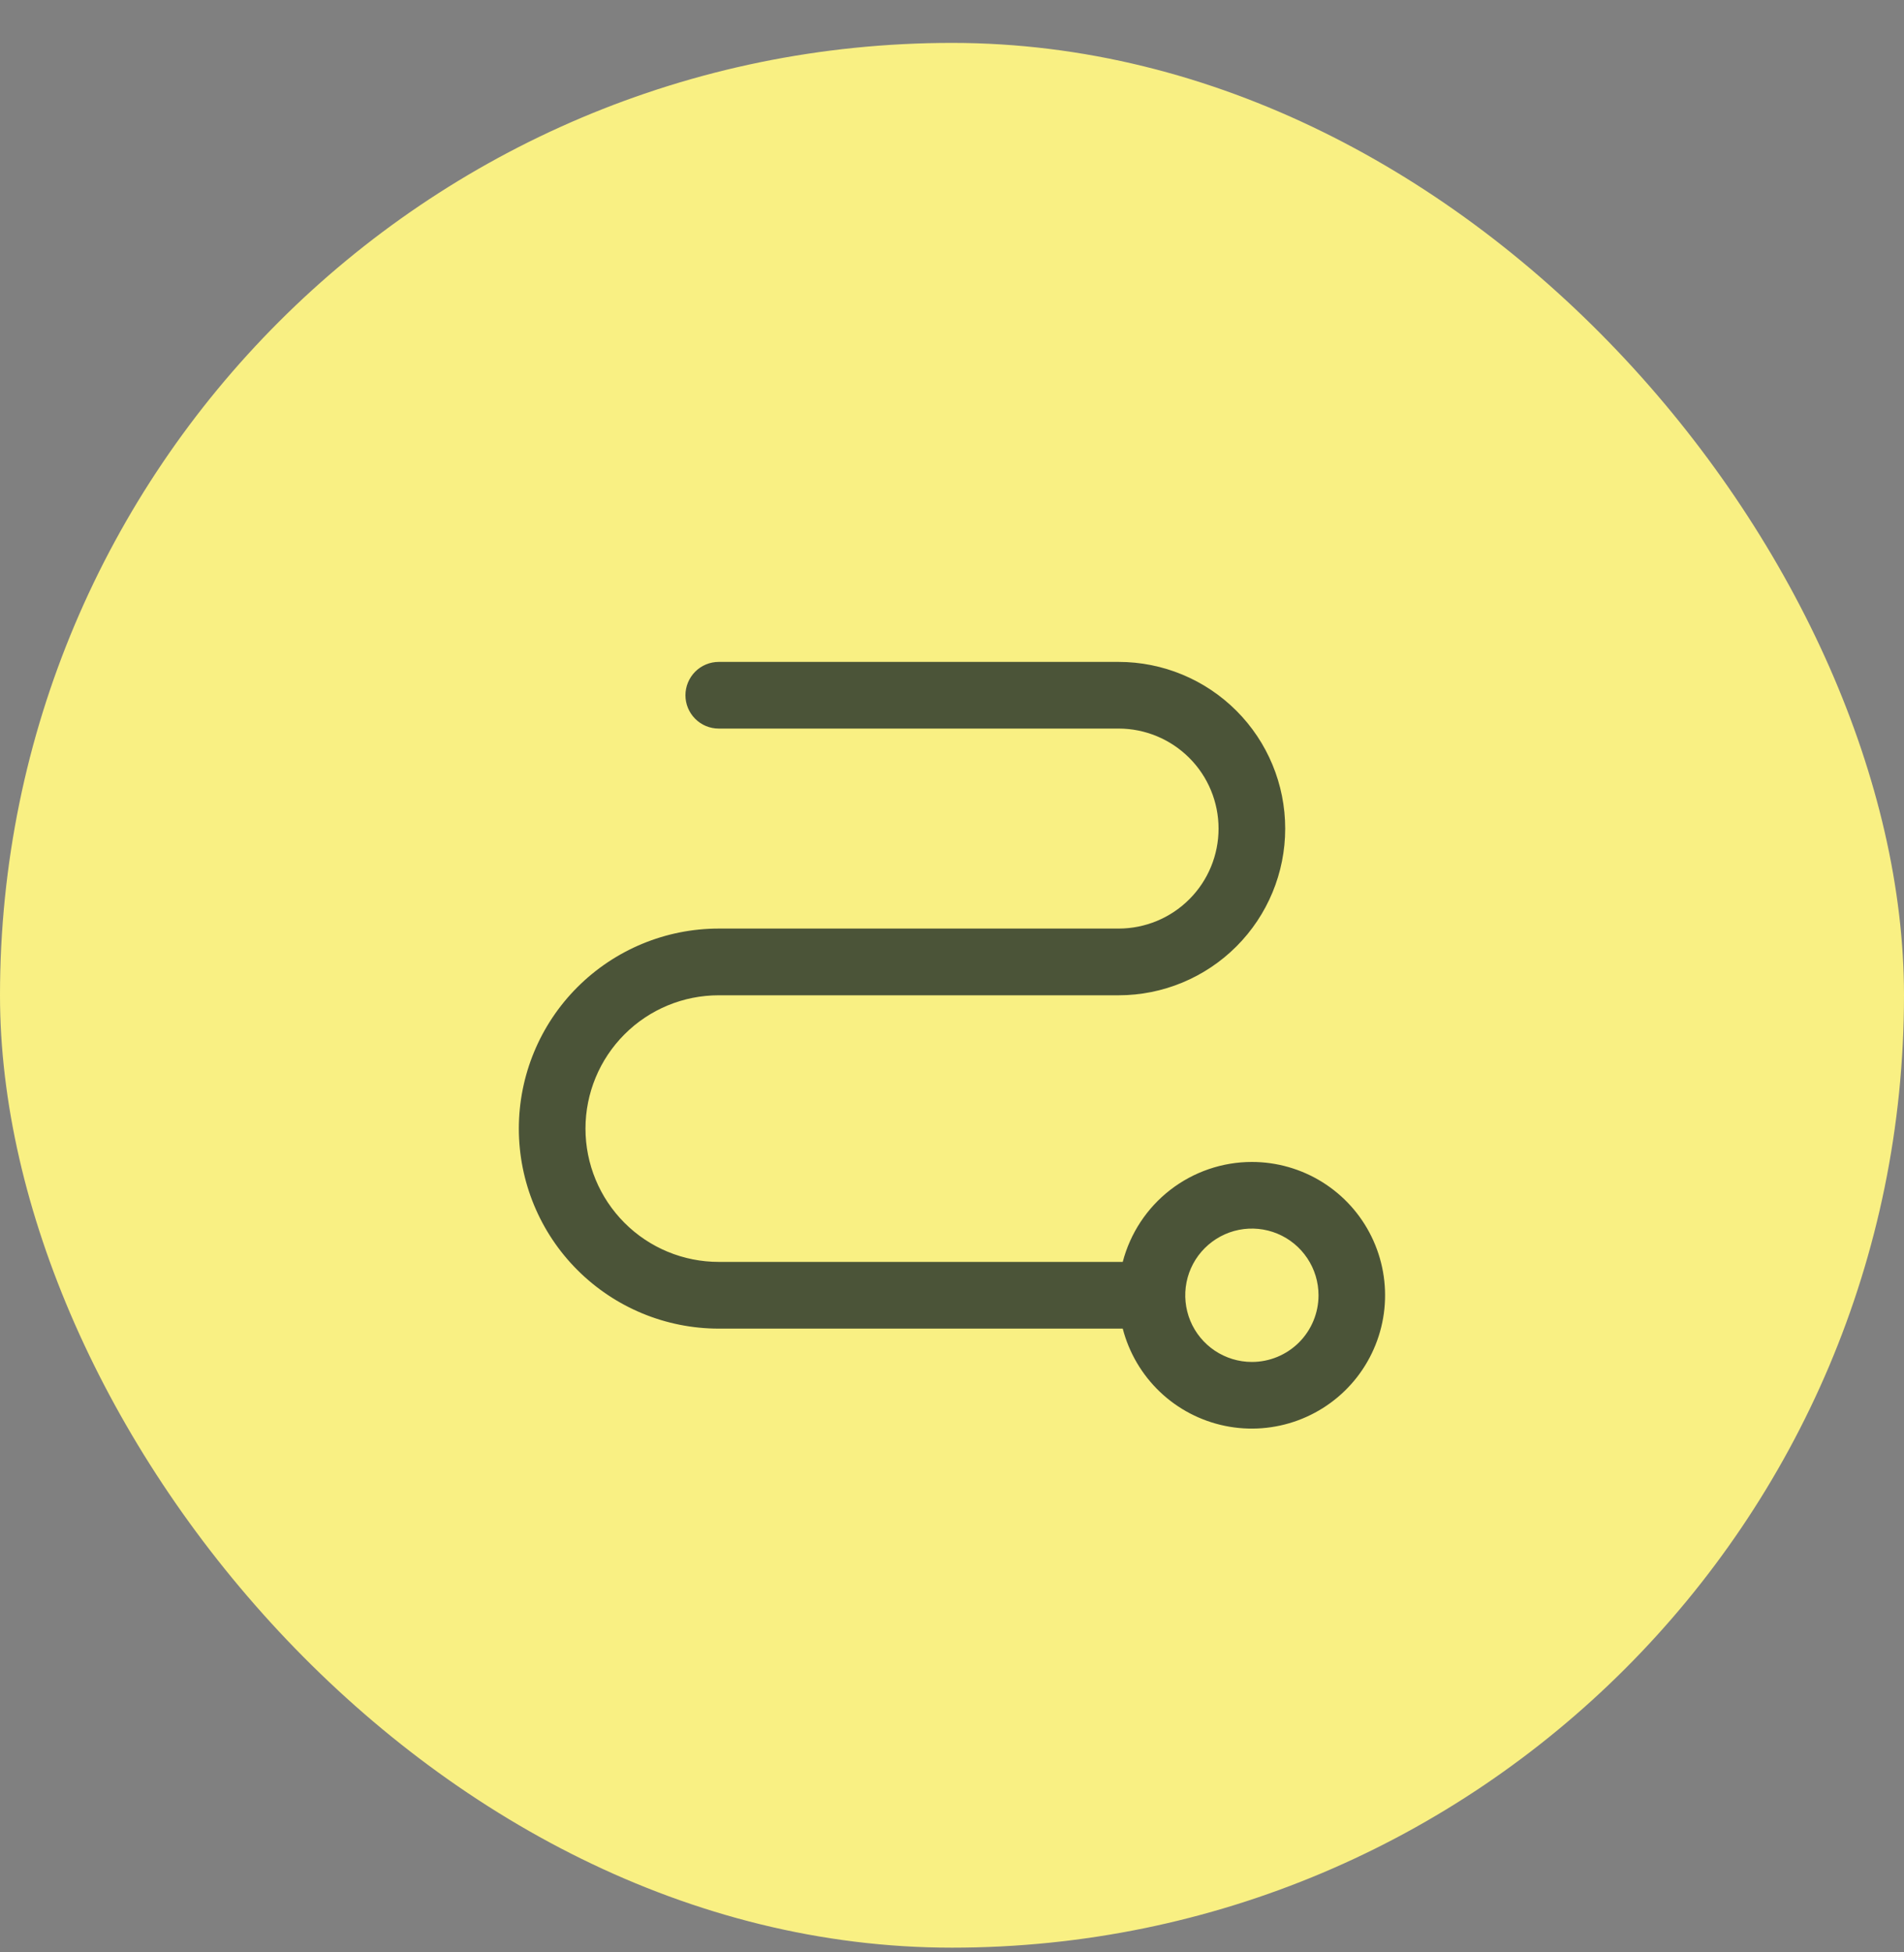 <svg width="40" height="41" viewBox="0 0 40 41" fill="none" xmlns="http://www.w3.org/2000/svg">
<rect x="0" y="0" width="40" height="41" fill="#808080" stroke="none"/>
<rect y="0.901" width="40" height="40" rx="20" fill="#F9F083"/>
<path d="M26.3 24.401C25.679 24.401 25.076 24.608 24.585 24.988C24.094 25.368 23.744 25.9 23.587 26.5H15.1C14.357 26.5 13.645 26.206 13.12 25.68C12.595 25.155 12.3 24.443 12.3 23.701C12.3 22.958 12.595 22.246 13.12 21.721C13.645 21.195 14.357 20.901 15.1 20.901H23.5C24.428 20.901 25.318 20.532 25.975 19.875C26.631 19.219 27 18.329 27 17.401C27 16.472 26.631 15.582 25.975 14.926C25.318 14.269 24.428 13.9 23.5 13.9H15.1C14.914 13.9 14.736 13.974 14.605 14.105C14.474 14.237 14.4 14.415 14.4 14.601C14.4 14.786 14.474 14.964 14.605 15.095C14.736 15.227 14.914 15.3 15.1 15.3H23.5C24.057 15.3 24.591 15.522 24.985 15.916C25.379 16.309 25.6 16.844 25.6 17.401C25.6 17.957 25.379 18.492 24.985 18.885C24.591 19.279 24.057 19.5 23.5 19.5H15.1C13.986 19.5 12.918 19.943 12.13 20.731C11.342 21.518 10.9 22.587 10.9 23.701C10.9 24.814 11.342 25.883 12.13 26.67C12.918 27.458 13.986 27.901 15.1 27.901H23.587C23.718 28.407 23.989 28.868 24.368 29.229C24.747 29.59 25.22 29.837 25.733 29.943C26.246 30.049 26.778 30.008 27.269 29.827C27.761 29.645 28.191 29.33 28.512 28.916C28.832 28.502 29.031 28.006 29.084 27.485C29.137 26.964 29.043 26.439 28.813 25.969C28.583 25.498 28.225 25.102 27.781 24.825C27.337 24.548 26.823 24.401 26.3 24.401ZM26.3 28.601C26.023 28.601 25.752 28.518 25.522 28.365C25.292 28.211 25.112 27.992 25.006 27.736C24.901 27.48 24.873 27.199 24.927 26.927C24.981 26.656 25.114 26.406 25.31 26.211C25.506 26.015 25.755 25.881 26.027 25.827C26.298 25.773 26.58 25.801 26.836 25.907C27.091 26.013 27.31 26.192 27.464 26.423C27.618 26.653 27.7 26.924 27.7 27.201C27.7 27.572 27.552 27.928 27.29 28.191C27.027 28.453 26.671 28.601 26.3 28.601Z" fill="#4B5438"/>
</svg>
